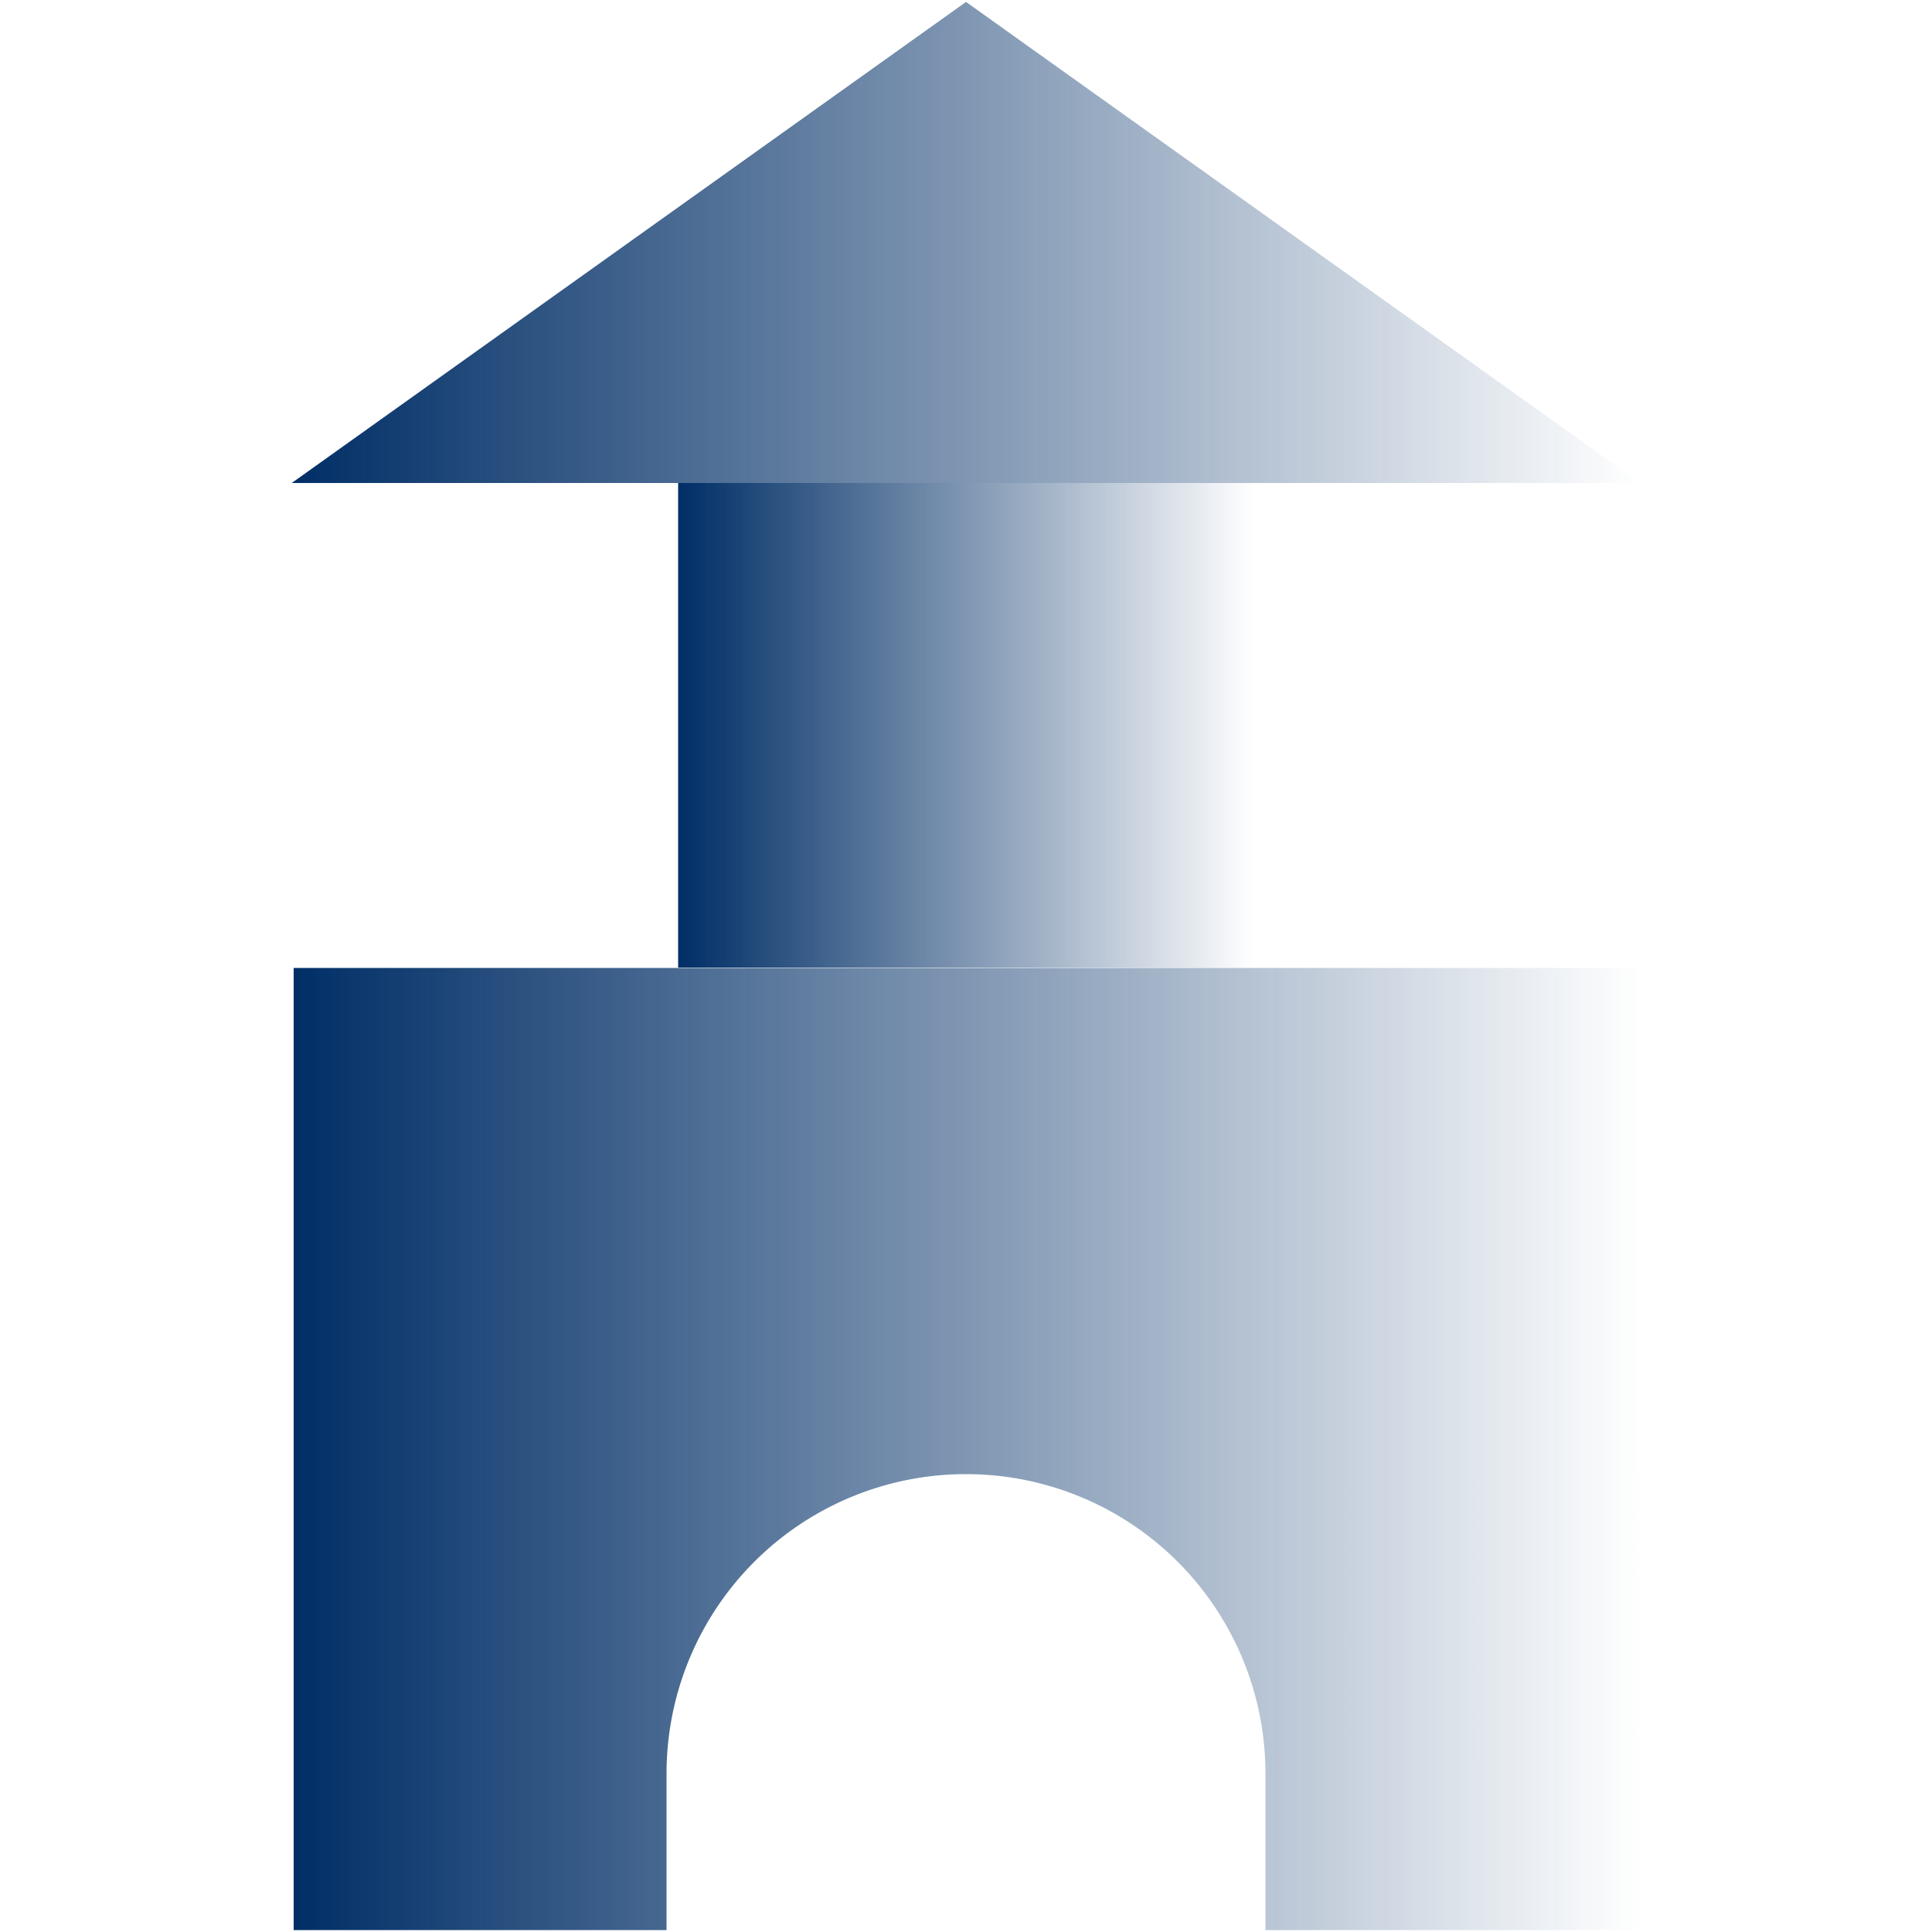 <svg id="Navigation_-_Cart" data-name="Navigation - Cart" xmlns="http://www.w3.org/2000/svg" xmlns:xlink="http://www.w3.org/1999/xlink" viewBox="0 0 100 100"><defs><style>.cls-1{fill:url(#linear-gradient);}.cls-2{fill:url(#linear-gradient-2);}.cls-3{fill:url(#linear-gradient-3);}</style><linearGradient id="linear-gradient" x1="15.15" y1="75" x2="84.87" y2="75" gradientUnits="userSpaceOnUse"><stop offset="0" stop-color="#002e66"/><stop offset="1" stop-color="#002e66" stop-opacity="0"/></linearGradient><linearGradient id="linear-gradient-2" x1="35.14" y1="37.54" x2="64.86" y2="37.54" xlink:href="#linear-gradient"/><linearGradient id="linear-gradient-3" x1="15.13" y1="12.56" x2="84.87" y2="12.56" xlink:href="#linear-gradient"/></defs><title>Helix-Assets-Vector-Iconography-3</title><path class="cls-1" d="M15.2,50.1V99.9H34.5V91.8a15.5,15.5,0,1,1,31,0v8.1H84.9V50.1Z"/><rect class="cls-2" x="35.1" y="25" width="29.7" height="25.08"/><polygon class="cls-3" points="50 0.1 15.1 25 84.9 25 50 0.1"/></svg>